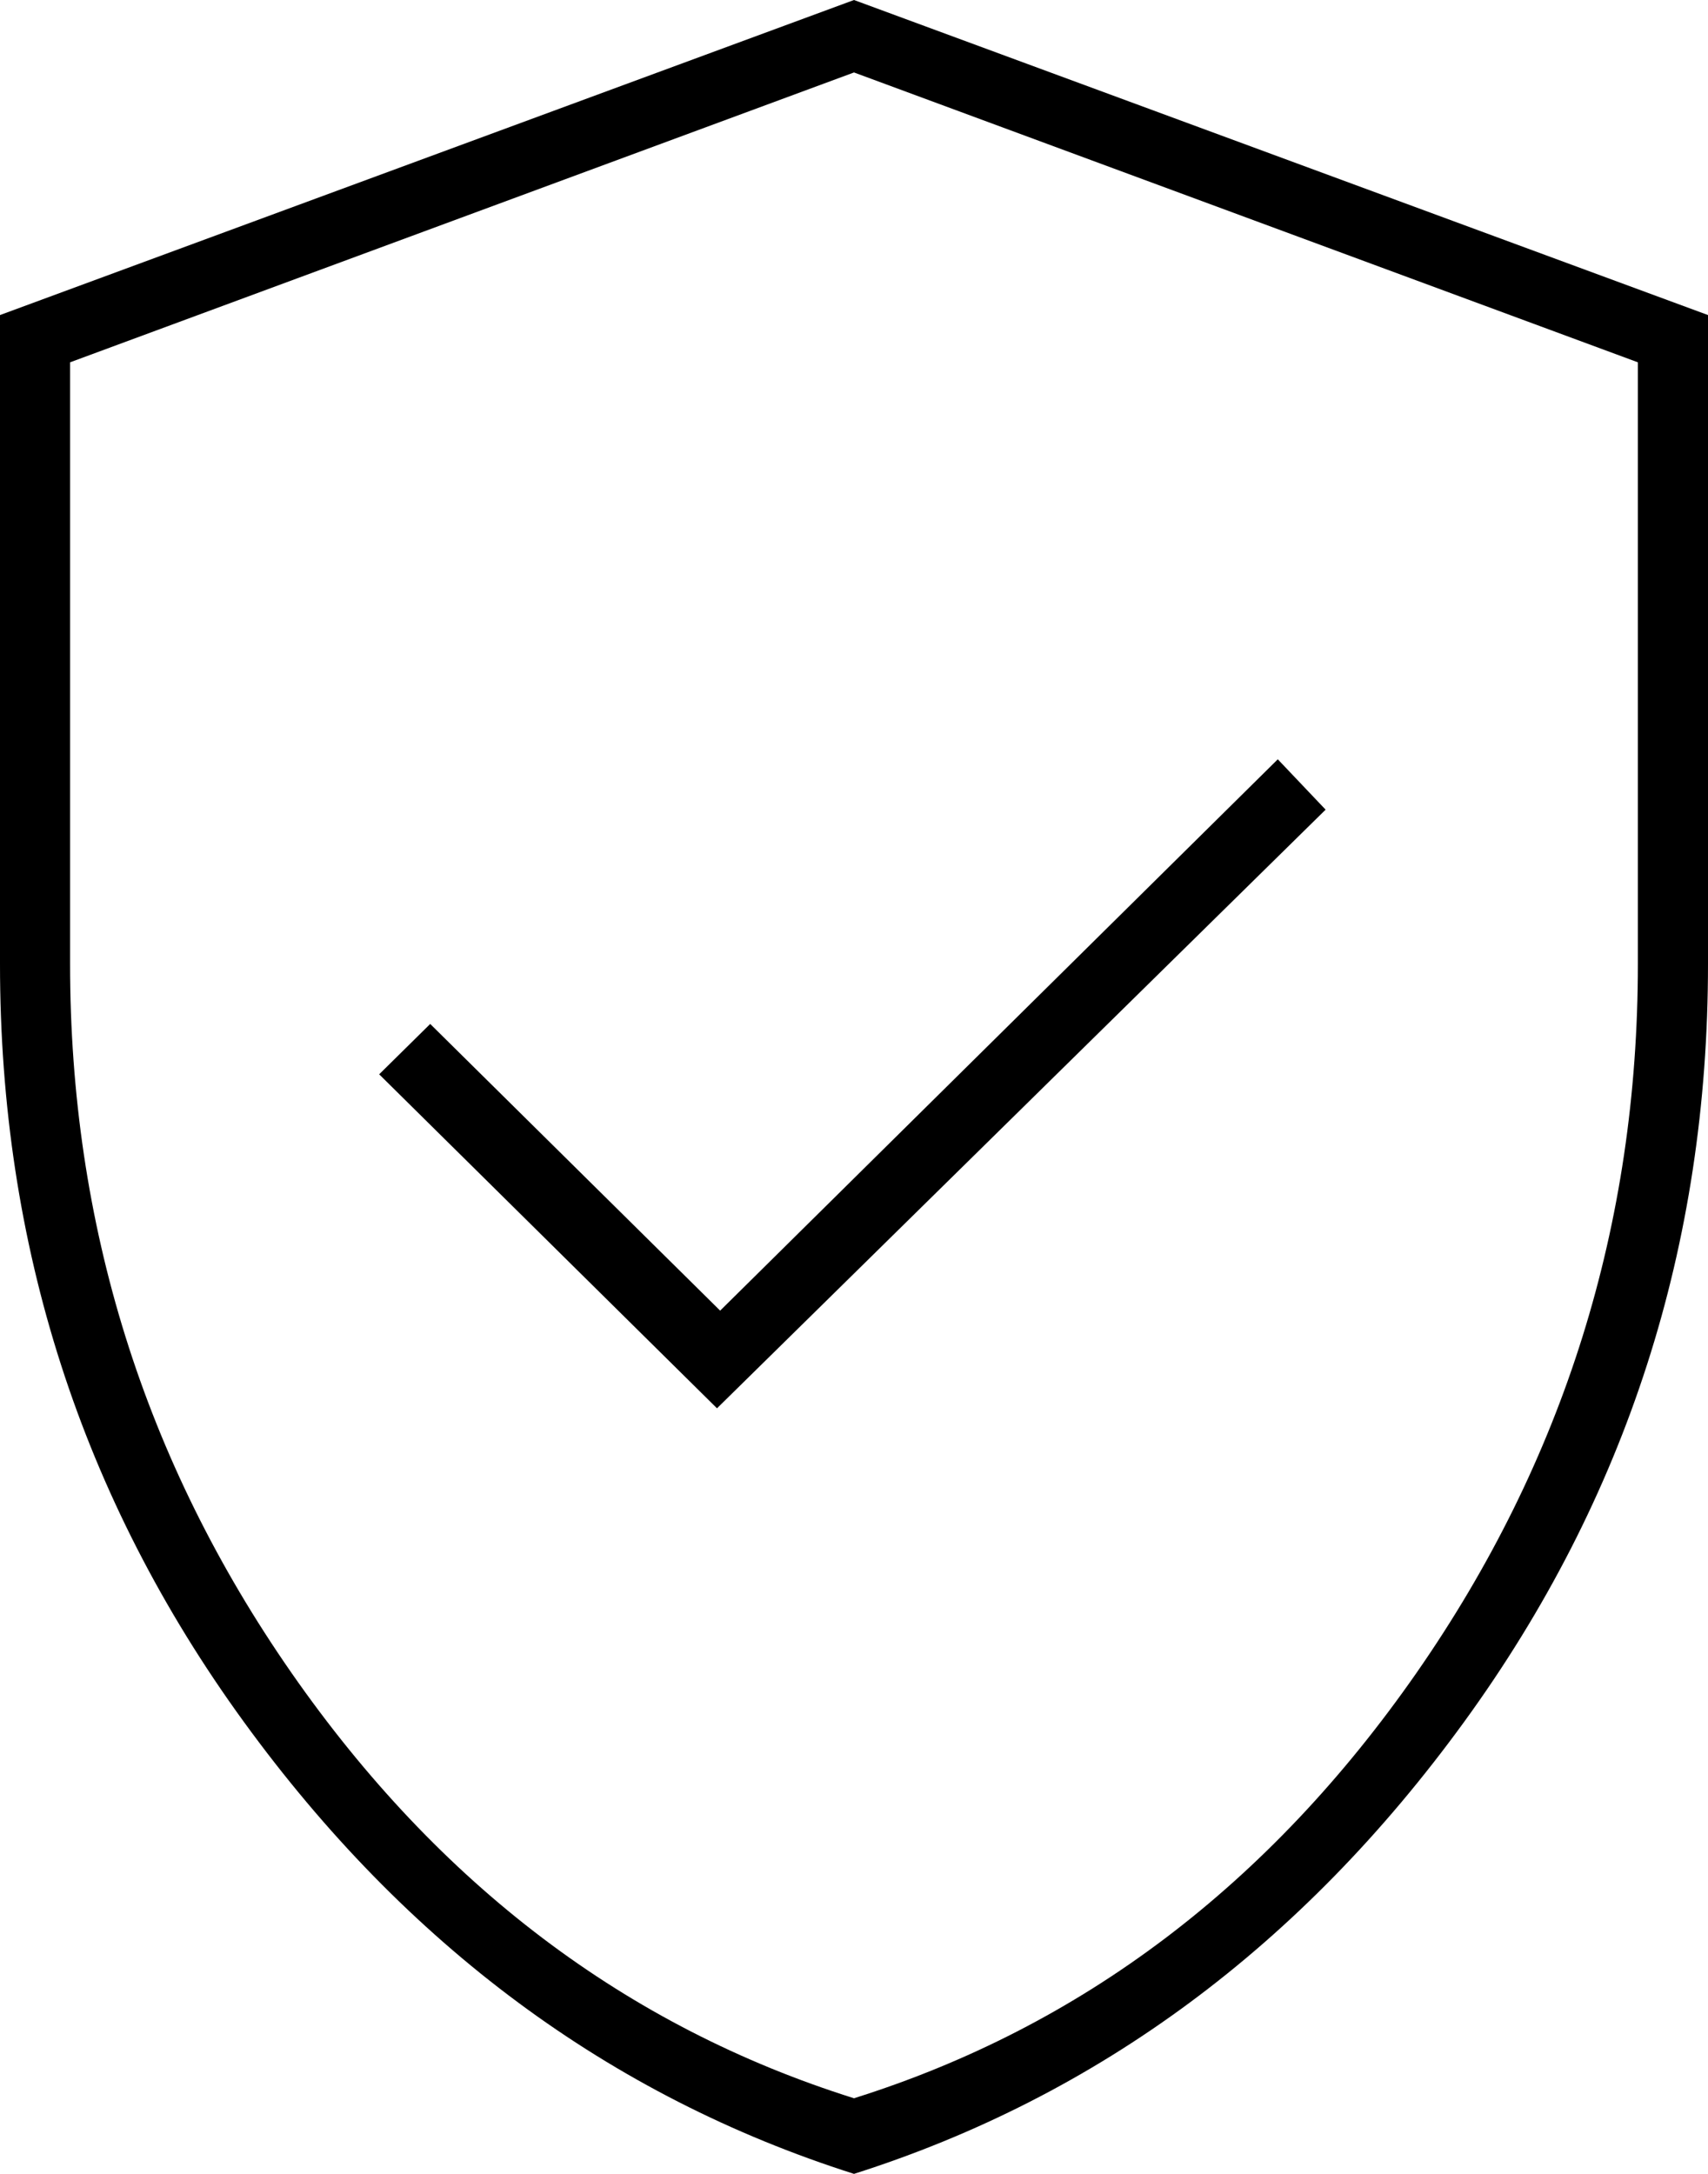 <?xml version="1.0" encoding="UTF-8"?>
<svg xmlns="http://www.w3.org/2000/svg" width="33" height="42" viewBox="0 0 33 42" fill="none">
  <path fill-rule="evenodd" clip-rule="evenodd" d="M16.5 42C11.78 40.499 7.85 37.587 4.71 33.265C1.57 28.944 0 24.064 0 18.626V6.087L16.5 0L33 6.087V18.626C33 24.064 31.43 28.944 28.29 33.265C25.15 37.587 21.22 40.499 16.5 42ZM13.853 27.209L25.612 15.643L24.688 14.67L13.914 25.322L8.312 19.783L7.326 20.756L13.853 27.209ZM27.367 32.322C24.514 36.42 20.892 39.159 16.5 40.539C12.108 39.159 8.486 36.42 5.633 32.322C2.781 28.223 1.354 23.658 1.354 18.626V7L16.5 1.4L31.645 7V18.626C31.645 23.658 30.219 28.223 27.367 32.322Z" fill="black"></path>
</svg>
